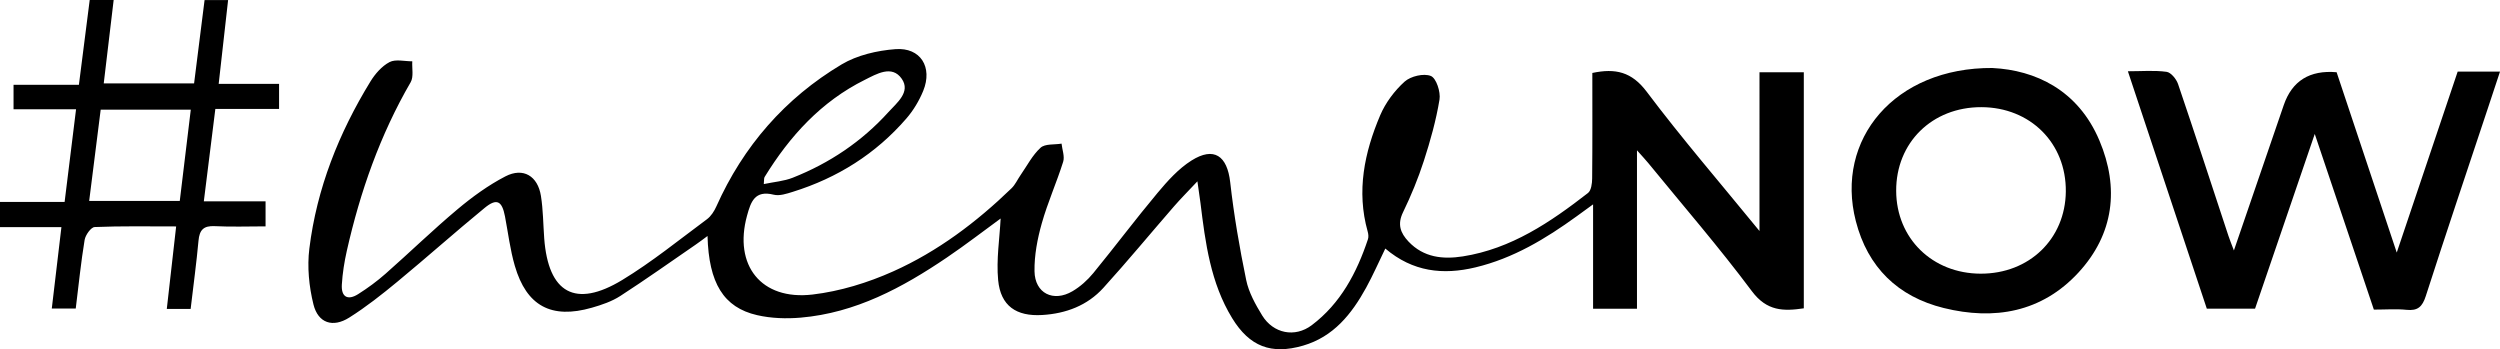 <?xml version="1.0" encoding="UTF-8"?>
<svg id="Layer_2" data-name="Layer 2" xmlns="http://www.w3.org/2000/svg" viewBox="0 0 703.4 98.28">
  <defs>
    <style>
      .cls-1 {
        fill: #000;
        stroke-width: 0px;
      }
    </style>
  </defs>
  <g id="Layer_1-2" data-name="Layer 1">
    <g>
      <path class="cls-1" d="M336.93,50.99c-2.8,2.98-4.8,4.99-6.65,7.12-6.62,7.62-13.05,15.41-19.83,22.88-4.51,4.97-10.52,7.24-17.2,7.64-7.3.44-11.72-2.55-12.41-9.81-.55-5.8.42-11.75.7-17.34-4.63,3.37-9.77,7.35-15.13,10.98-12.52,8.48-25.69,15.58-41.11,16.91-4.05.35-8.33.21-12.28-.7-9.44-2.16-13.6-9.03-13.95-22.27-1.25.92-2.27,1.71-3.33,2.43-7.05,4.84-14.02,9.8-21.2,14.44-2.39,1.55-5.25,2.52-8.02,3.31-11.38,3.27-18.38-.47-21.67-11.79-1.32-4.53-1.88-9.27-2.77-13.92-.84-4.37-2.32-5.16-5.71-2.38-8.28,6.79-16.28,13.93-24.54,20.75-4.36,3.6-8.82,7.13-13.59,10.13-4.59,2.89-8.73,1.55-10.04-3.69-1.26-5.05-1.8-10.61-1.16-15.75,2.09-16.92,8.3-32.51,17.19-47.01,1.32-2.15,3.21-4.32,5.37-5.45,1.71-.89,4.24-.21,6.4-.22-.12,1.98.43,4.35-.46,5.89-8.61,14.84-14.2,30.79-17.96,47.43-.7,3.12-1.21,6.31-1.4,9.5-.21,3.48,1.65,4.55,4.6,2.68,2.7-1.71,5.32-3.63,7.72-5.75,6.78-5.97,13.26-12.28,20.18-18.08,4.18-3.51,8.7-6.8,13.53-9.3,5.01-2.59,9.1-.11,9.99,5.52.62,3.92.63,7.93.92,11.9,1.14,15.42,8.74,19.75,21.95,11.74,8.34-5.06,15.97-11.27,23.83-17.09,1.15-.85,2.05-2.26,2.65-3.6,7.6-16.99,19.33-30.46,35.24-39.96,4.38-2.61,9.99-3.91,15.15-4.3,7.07-.54,10.53,5.08,7.82,11.73-1.14,2.78-2.77,5.51-4.74,7.78-8.62,9.96-19.4,16.72-31.95,20.63-1.73.54-3.75,1.22-5.38.81-5.34-1.34-6.44,2.02-7.51,5.92-3.81,13.92,3.96,23.87,18.43,22.17,7.74-.91,15.57-3.32,22.71-6.52,12.5-5.6,23.42-13.83,33.28-23.37,1.06-1.02,1.69-2.49,2.55-3.72,1.82-2.62,3.33-5.6,5.63-7.7,1.27-1.15,3.89-.81,5.9-1.15.18,1.72.93,3.61.45,5.12-1.83,5.82-4.36,11.44-6.01,17.3-1.23,4.35-2.12,8.99-2.05,13.48.09,6.22,5.31,8.8,10.7,5.62,2.19-1.29,4.22-3.11,5.84-5.09,6.11-7.45,11.89-15.18,18.08-22.57,2.81-3.36,5.89-6.8,9.54-9.1,6.35-4,10.06-1.34,10.9,6.1,1.04,9.23,2.62,18.42,4.5,27.52.72,3.49,2.6,6.87,4.5,9.97,3.12,5.07,9.19,6.32,13.94,2.74,8.12-6.12,12.67-14.75,15.82-24.2.22-.65.11-1.5-.09-2.2-3.18-11.35-.91-22.2,3.52-32.64,1.5-3.54,4.04-6.93,6.89-9.5,1.71-1.53,5.39-2.39,7.38-1.58,1.52.62,2.78,4.49,2.43,6.63-.96,5.84-2.58,11.62-4.41,17.27-1.59,4.93-3.59,9.77-5.85,14.44-1.64,3.38-.76,5.81,1.54,8.25,4.26,4.5,9.69,5.05,15.29,4.17,13.62-2.14,24.64-9.63,35.21-17.84.91-.71,1.16-2.68,1.17-4.08.1-9.91.05-19.82.05-29.69,6.51-1.38,11.08-.32,15.29,5.27,9.82,13.06,20.52,25.46,31.74,39.2V20.34h12.47v66.41c-5.7.84-10.38.84-14.61-4.82-9.24-12.38-19.38-24.09-29.16-36.06-.74-.9-1.54-1.75-3.17-3.58v44.58h-12.35v-29.37c-2.07,1.5-3.34,2.43-4.62,3.36-8.72,6.32-17.86,11.83-28.48,14.37-9.1,2.18-17.61,1.29-25.36-5.3-1.84,3.79-3.46,7.49-5.39,11.01-4.07,7.41-9.19,13.83-17.76,16.31-8.97,2.6-15.06.23-19.93-7.72-6.09-9.94-7.55-21.2-8.93-32.46-.2-1.59-.45-3.18-.86-6.09ZM214.9,51.79c2.9-.61,5.67-.81,8.13-1.78,10.36-4.1,19.46-10.19,26.94-18.47,2.33-2.58,6.33-5.64,3.75-9.37-2.76-4-7.13-1.33-10.39.29-12.26,6.09-21.13,15.83-28.2,27.34-.21.34-.11.86-.23,1.99Z"/>
      <path class="cls-1" d="M651.28,37.69c-5.89,17.22-11.31,33.08-16.8,49.16h-13.57c-7.32-22.02-14.68-44.16-22.21-66.8,3.95,0,7.48-.31,10.89.16,1.24.17,2.75,2.04,3.23,3.44,4.82,14.18,9.45,28.42,14.15,42.64.37,1.14.83,2.24,1.56,4.18,4.85-14.15,9.44-27.52,14.02-40.88q3.51-10.25,14.88-9.27c5.5,16.49,11.04,33.1,16.92,50.74,5.96-17.71,11.56-34.32,17.14-50.91h11.91c-1.22,3.67-2.34,7.08-3.47,10.48-5.83,17.55-11.75,35.07-17.41,52.67-.97,3.01-2.26,4.2-5.42,3.87-2.87-.3-5.8-.06-9.19-.06-5.39-16.02-10.78-32.04-16.63-49.42Z"/>
      <path class="cls-1" d="M560.66,19.14c11.9.59,24.02,6.12,30.04,20.42,5.61,13.3,4.09,26.29-5.91,37.13-10.32,11.19-23.67,13.49-37.91,9.97-12.85-3.18-21.38-11.41-24.73-24.46-5.9-22.94,10.9-43.26,38.51-43.07ZM557.29,77c13.66.03,23.81-9.77,23.95-23.11.14-13.61-9.99-23.71-23.78-23.74-13.84-.03-24.02,9.99-23.95,23.57.06,13.36,10.17,23.25,23.79,23.28Z"/>
      <path class="cls-1" d="M53.63,86.92h-6.7c.87-7.66,1.71-15.14,2.63-23.21-8.03,0-15.49-.14-22.93.17-1.02.04-2.59,2.24-2.82,3.62-1.04,6.32-1.68,12.7-2.5,19.31h-6.74c.89-7.54,1.76-14.92,2.71-22.91H0v-7.08h18.18c1.07-8.67,2.09-16.99,3.22-26.08H3.81v-6.88h18.39c1.03-8.12,2.03-15.93,3.04-23.86h6.74c-.94,7.87-1.85,15.53-2.79,23.46h25.42c.99-7.89,1.96-15.58,2.95-23.44h6.62c-.89,7.88-1.75,15.54-2.65,23.58h16.99v7.05h-17.93c-1.11,8.86-2.14,17.17-3.24,25.99h17.37v7.05c-4.86,0-9.59.18-14.3-.06-3.17-.16-4.3,1.09-4.57,4.11-.57,6.24-1.42,12.45-2.21,19.18ZM28.33,30.85c-1.1,8.73-2.16,17.11-3.24,25.68h25.49c1.04-8.6,2.05-16.99,3.1-25.68h-25.35Z"/>
    </g>
  </g>
</svg>
